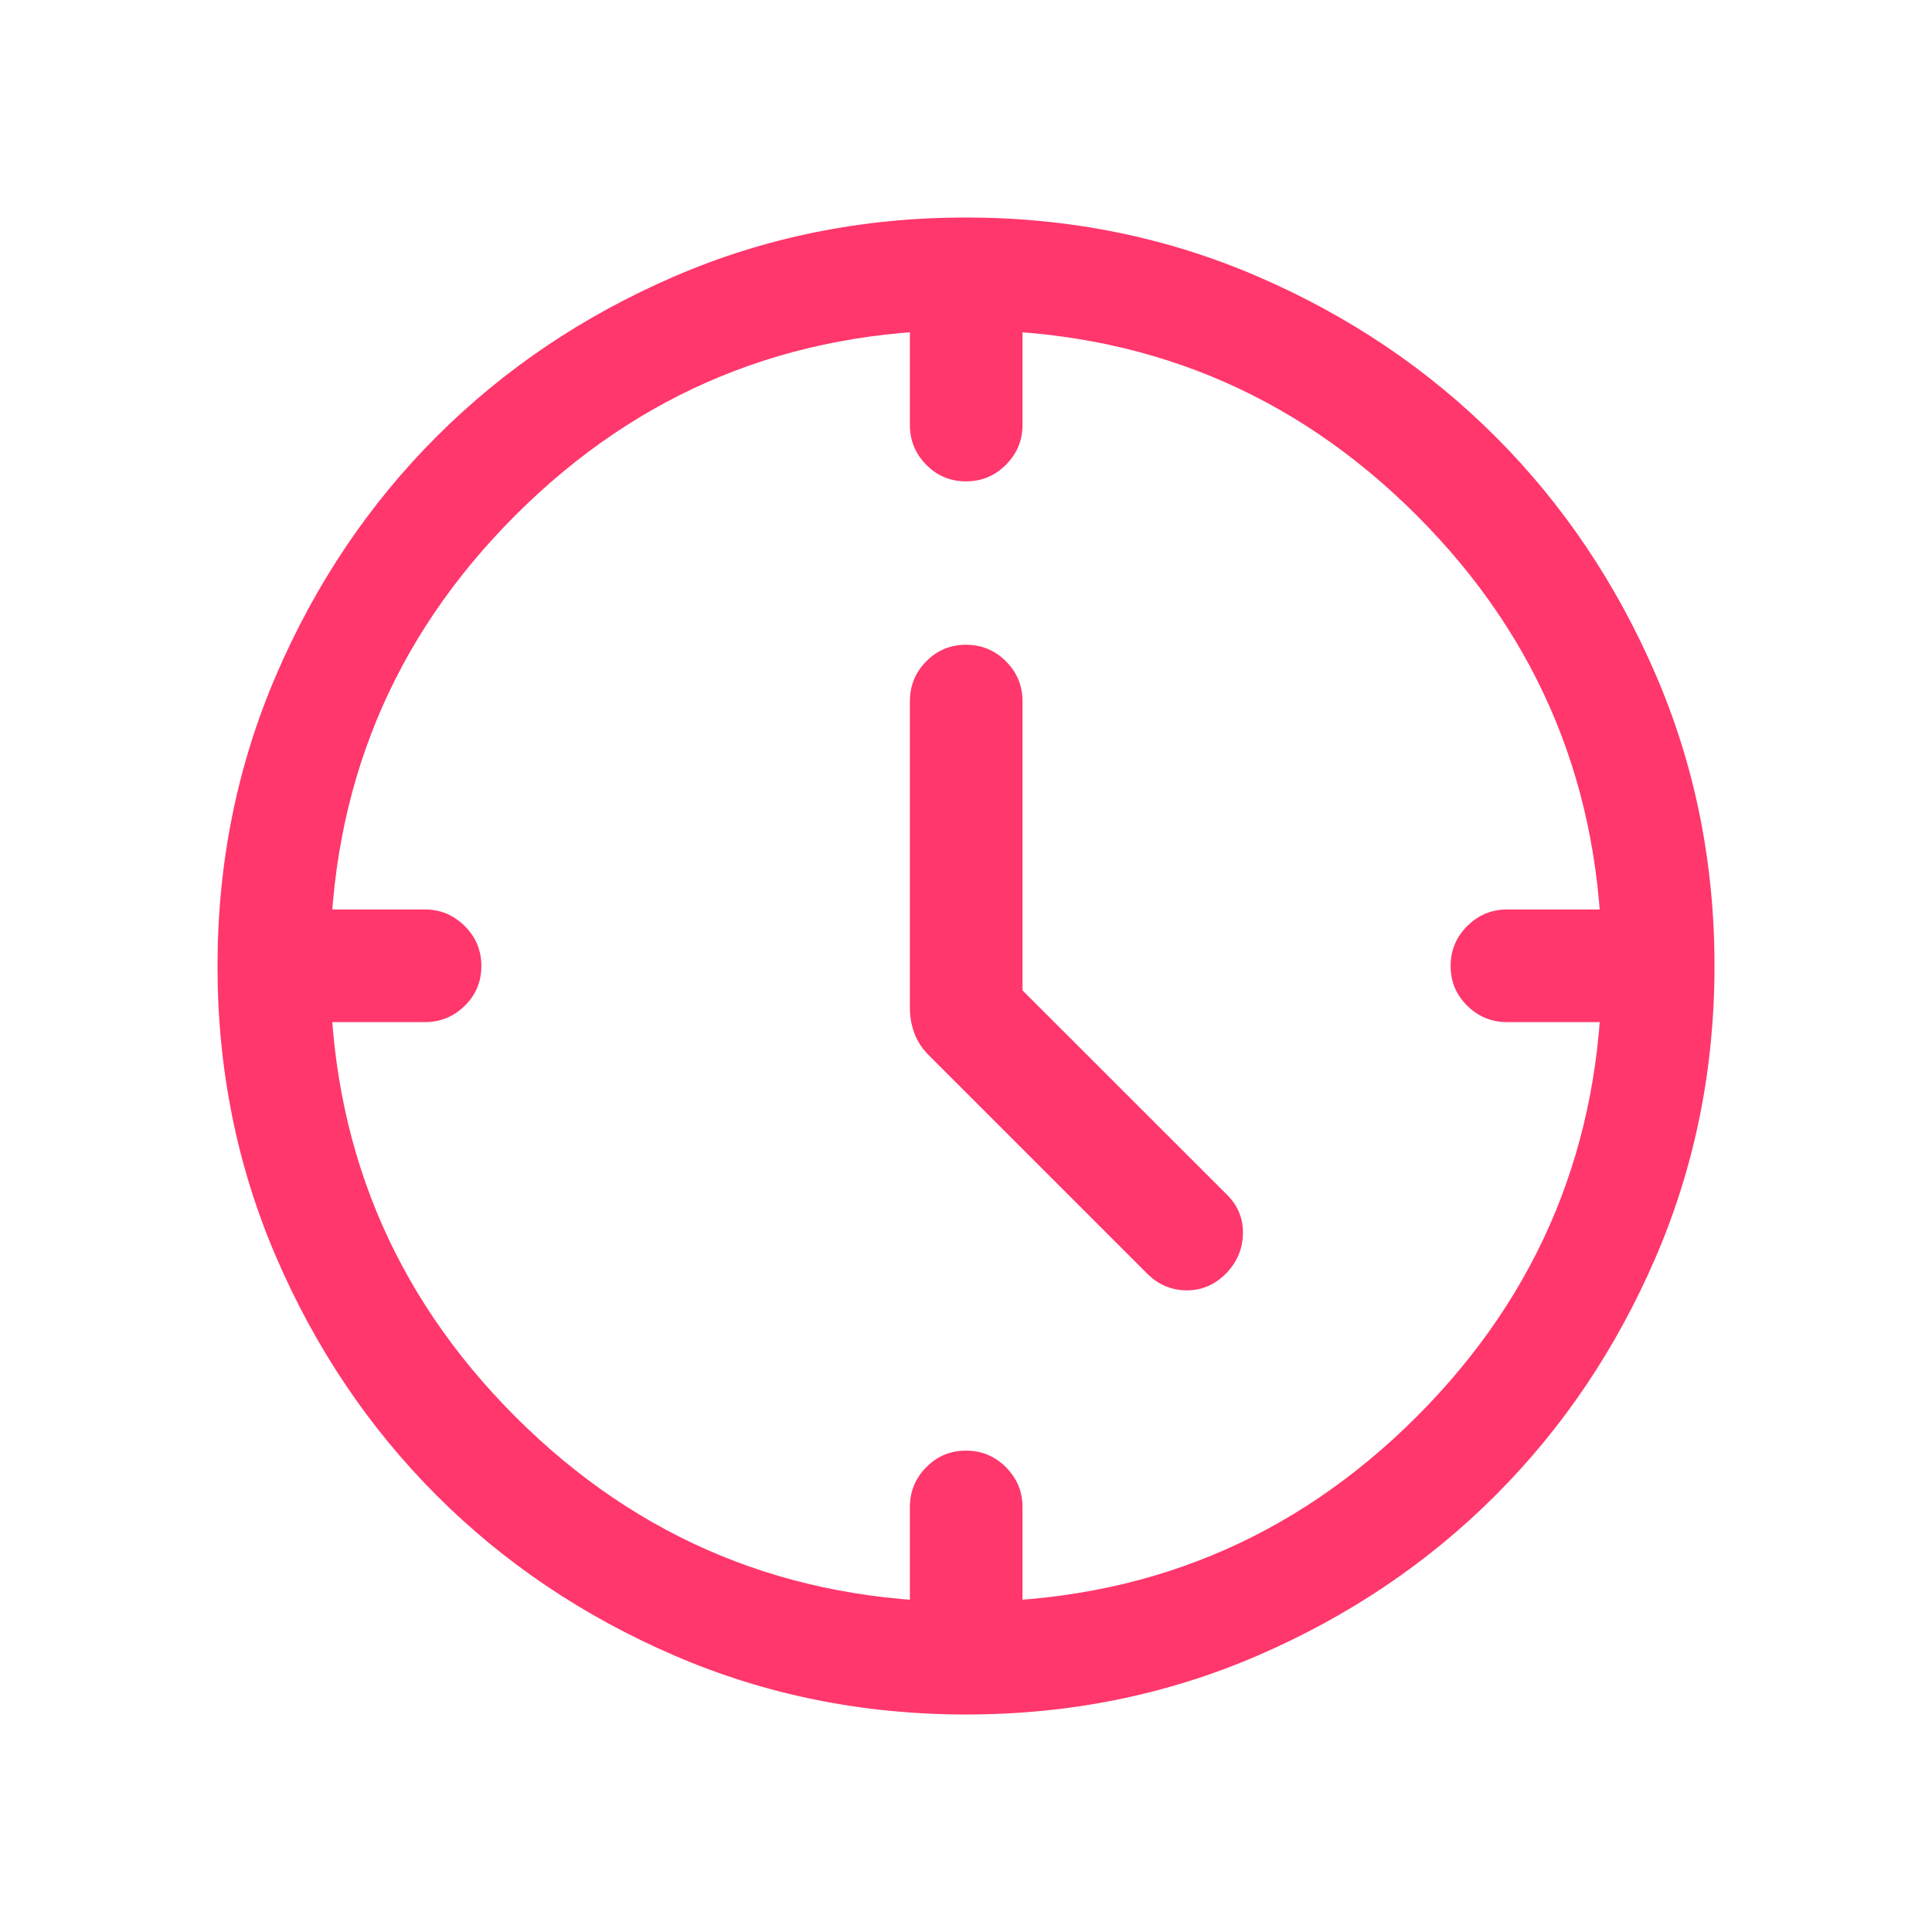 <svg xmlns="http://www.w3.org/2000/svg" height="24px" viewBox="0 -960 960 960" width="24px" fill="#ff376c"><path d="m508.08-467.88 101.47 101.4q8.22 8.12 8.07 19.32-.16 11.2-8.08 19.62-8.5 8.81-20 8.71-11.5-.09-19.92-8.71L462.15-435q-5.3-5.1-7.67-11.26-2.36-6.17-2.36-12.74v-152.54q0-11.63 8.12-19.85 8.13-8.23 19.77-8.23 11.64 0 19.85 8.23 8.22 8.22 8.22 19.85v143.66Zm-28.09-252.93q-11.64 0-19.76-8.26-8.11-8.26-8.11-19.72v-47.98h55.96v47.98q0 11.46-8.23 19.72-8.22 8.26-19.86 8.26Zm240.82 240.8q0-11.64 8.26-19.85 8.26-8.22 19.72-8.22h47.98v55.96h-47.98q-11.46 0-19.72-8.12-8.26-8.13-8.26-19.77Zm-240.8 240.82q11.64 0 19.85 8.26 8.22 8.26 8.22 19.72v47.98h-55.96v-47.98q0-11.46 8.12-19.72 8.13-8.26 19.77-8.26Zm-240.82-240.8q0 11.64-8.26 19.76-8.26 8.11-19.72 8.11h-47.98v-55.96h47.98q11.46 0 19.72 8.23 8.26 8.22 8.26 19.86Zm240.9 371.91q-77.15 0-145.06-29.32-67.92-29.33-118.16-79.6-50.23-50.27-79.51-118.05-29.28-67.79-29.28-144.86 0-77.15 29.32-145.06 29.33-67.92 79.6-118.16 50.27-50.23 118.05-79.51 67.79-29.28 144.86-29.28 77.15 0 145.06 29.32 67.92 29.33 118.16 79.6 50.23 50.27 79.51 118.05 29.28 67.79 29.28 144.86 0 77.15-29.32 145.06-29.33 67.92-79.6 118.16-50.27 50.23-118.05 79.51-67.79 29.28-144.86 29.28Zm315.87-371.91q0-131.89-92.02-223.93-92.03-92.04-223.93-92.04-131.89 0-223.93 92.02-92.04 92.03-92.04 223.93 0 131.89 92.02 223.93 92.03 92.04 223.93 92.04 131.89 0 223.93-92.02 92.04-92.03 92.04-223.93ZM480-480Z"/></svg>